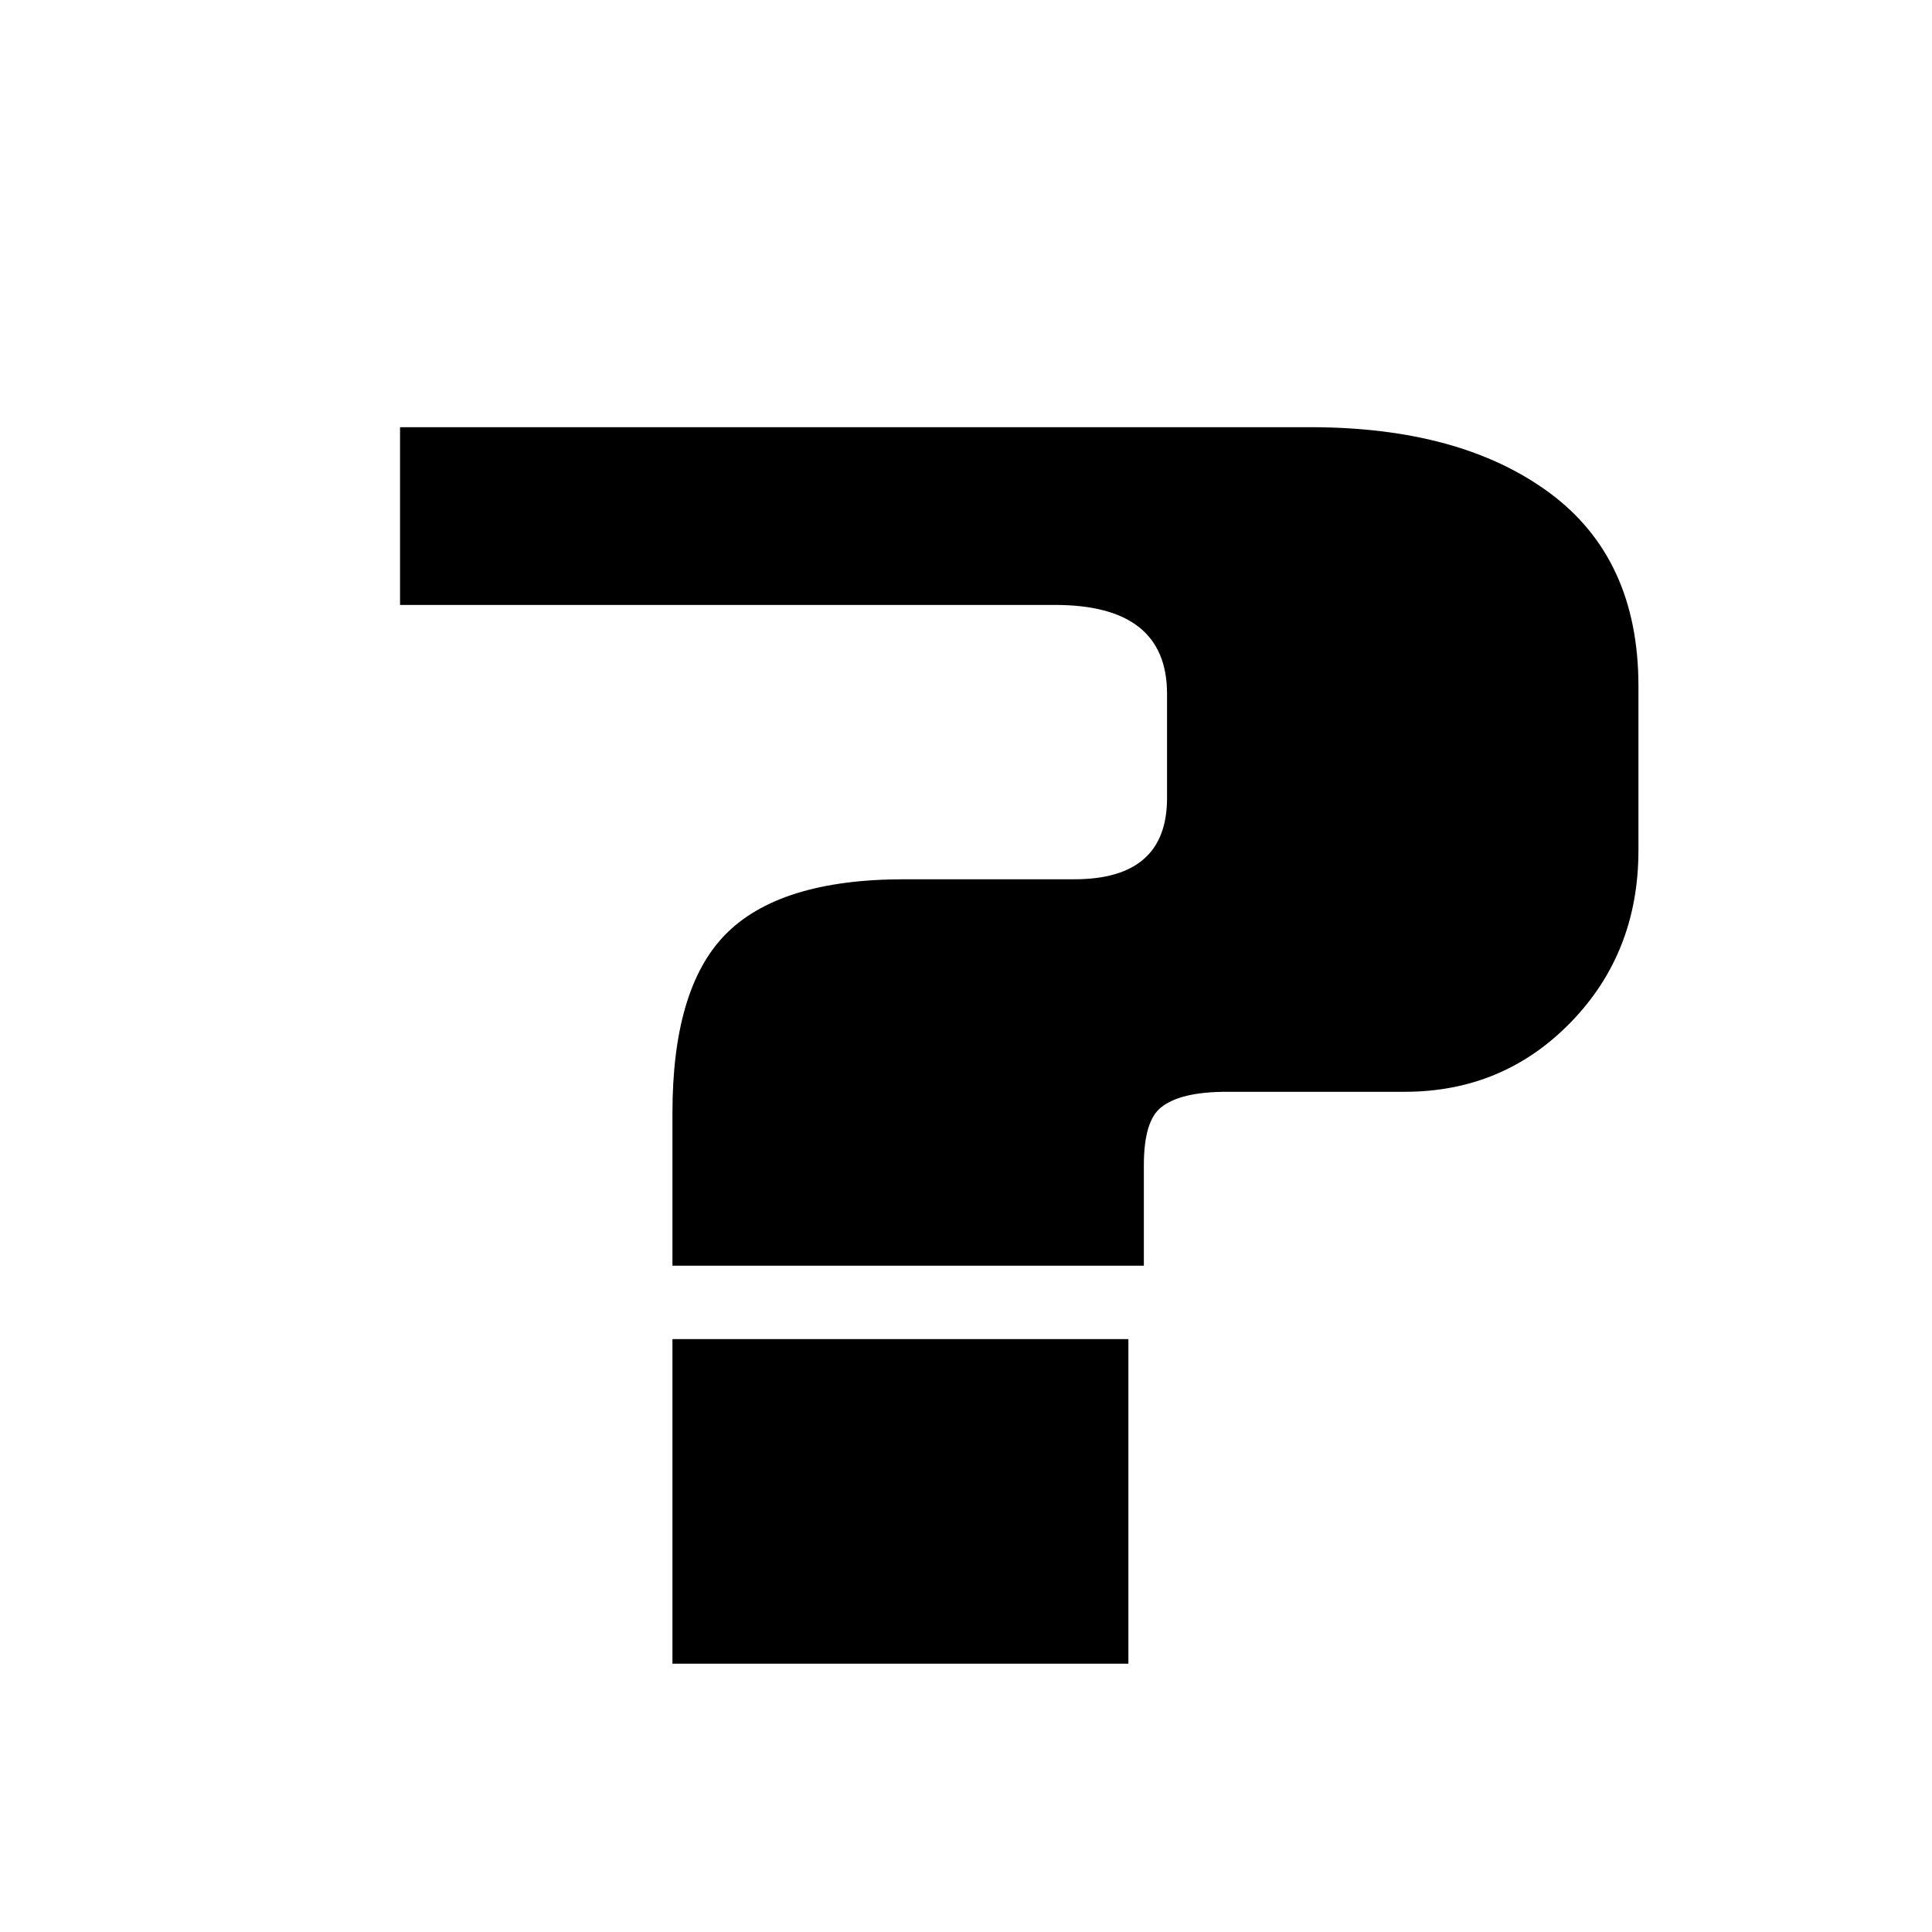 <svg viewBox="0 0 36 36" fill="none" xmlns="http://www.w3.org/2000/svg"><path d="M30.53 15.844C30.53 17.116 30.11 18.184 29.27 19.048C28.43 19.912 27.398 20.344 26.174 20.344H22.862C22.286 20.344 21.878 20.44 21.638 20.632C21.422 20.8 21.314 21.16 21.314 21.712V23.584H12.53V20.74C12.53 19.204 12.854 18.1 13.502 17.428C14.174 16.732 15.29 16.384 16.85 16.384H20.018C21.17 16.384 21.746 15.88 21.746 14.872V12.928C21.746 11.824 21.05 11.272 19.658 11.272H7.454V7.96H24.41C26.282 7.96 27.77 8.368 28.874 9.184C29.978 10 30.53 11.2 30.53 12.784V15.844ZM21.026 31H12.53V24.952H21.026V31Z" fill="currentColor"></path></svg>